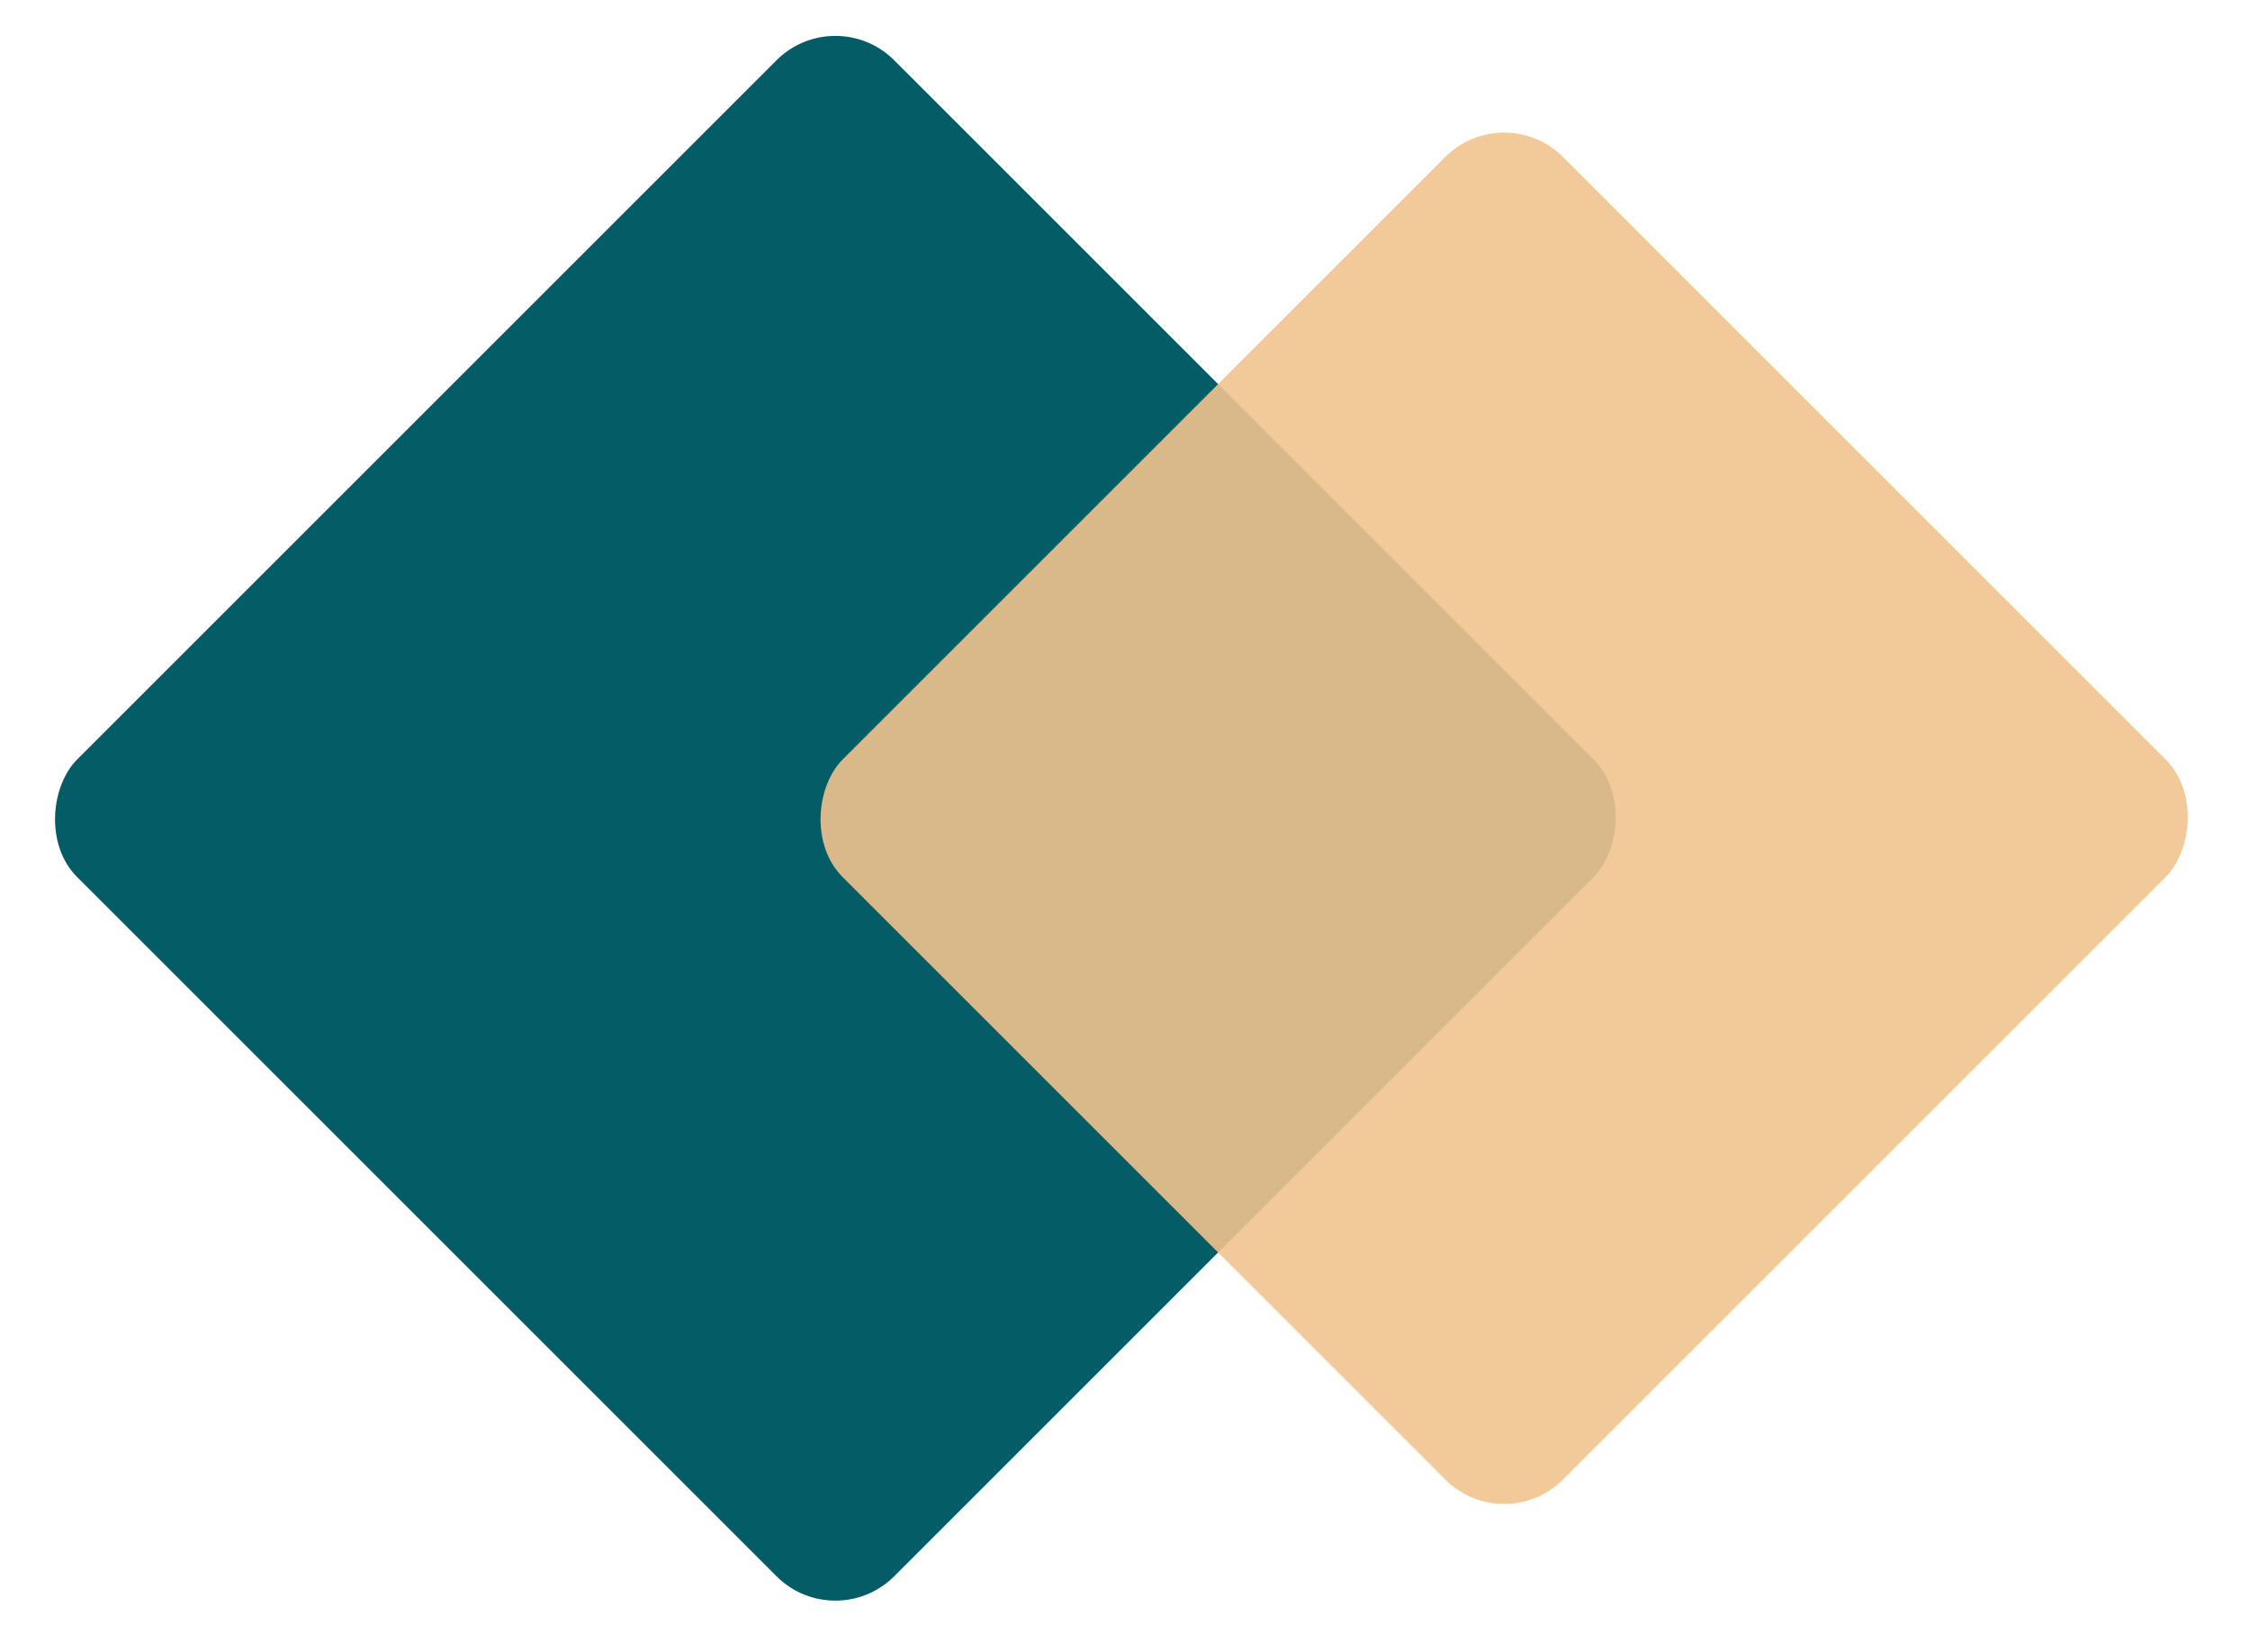 <svg xmlns="http://www.w3.org/2000/svg" width="64px" height="47px" viewBox="0 0 64 47" fill="none">
<rect x="23.761" y="0.041" width="32.866" height="32.866" rx="2.367" transform="rotate(45 23.761 0.041)" fill="#045C67"/>
<rect opacity="0.9" x="42.785" y="2.792" width="28.976" height="28.976" rx="2.367" transform="rotate(45 42.785 2.792)" fill="#F1C38D"/>
</svg>